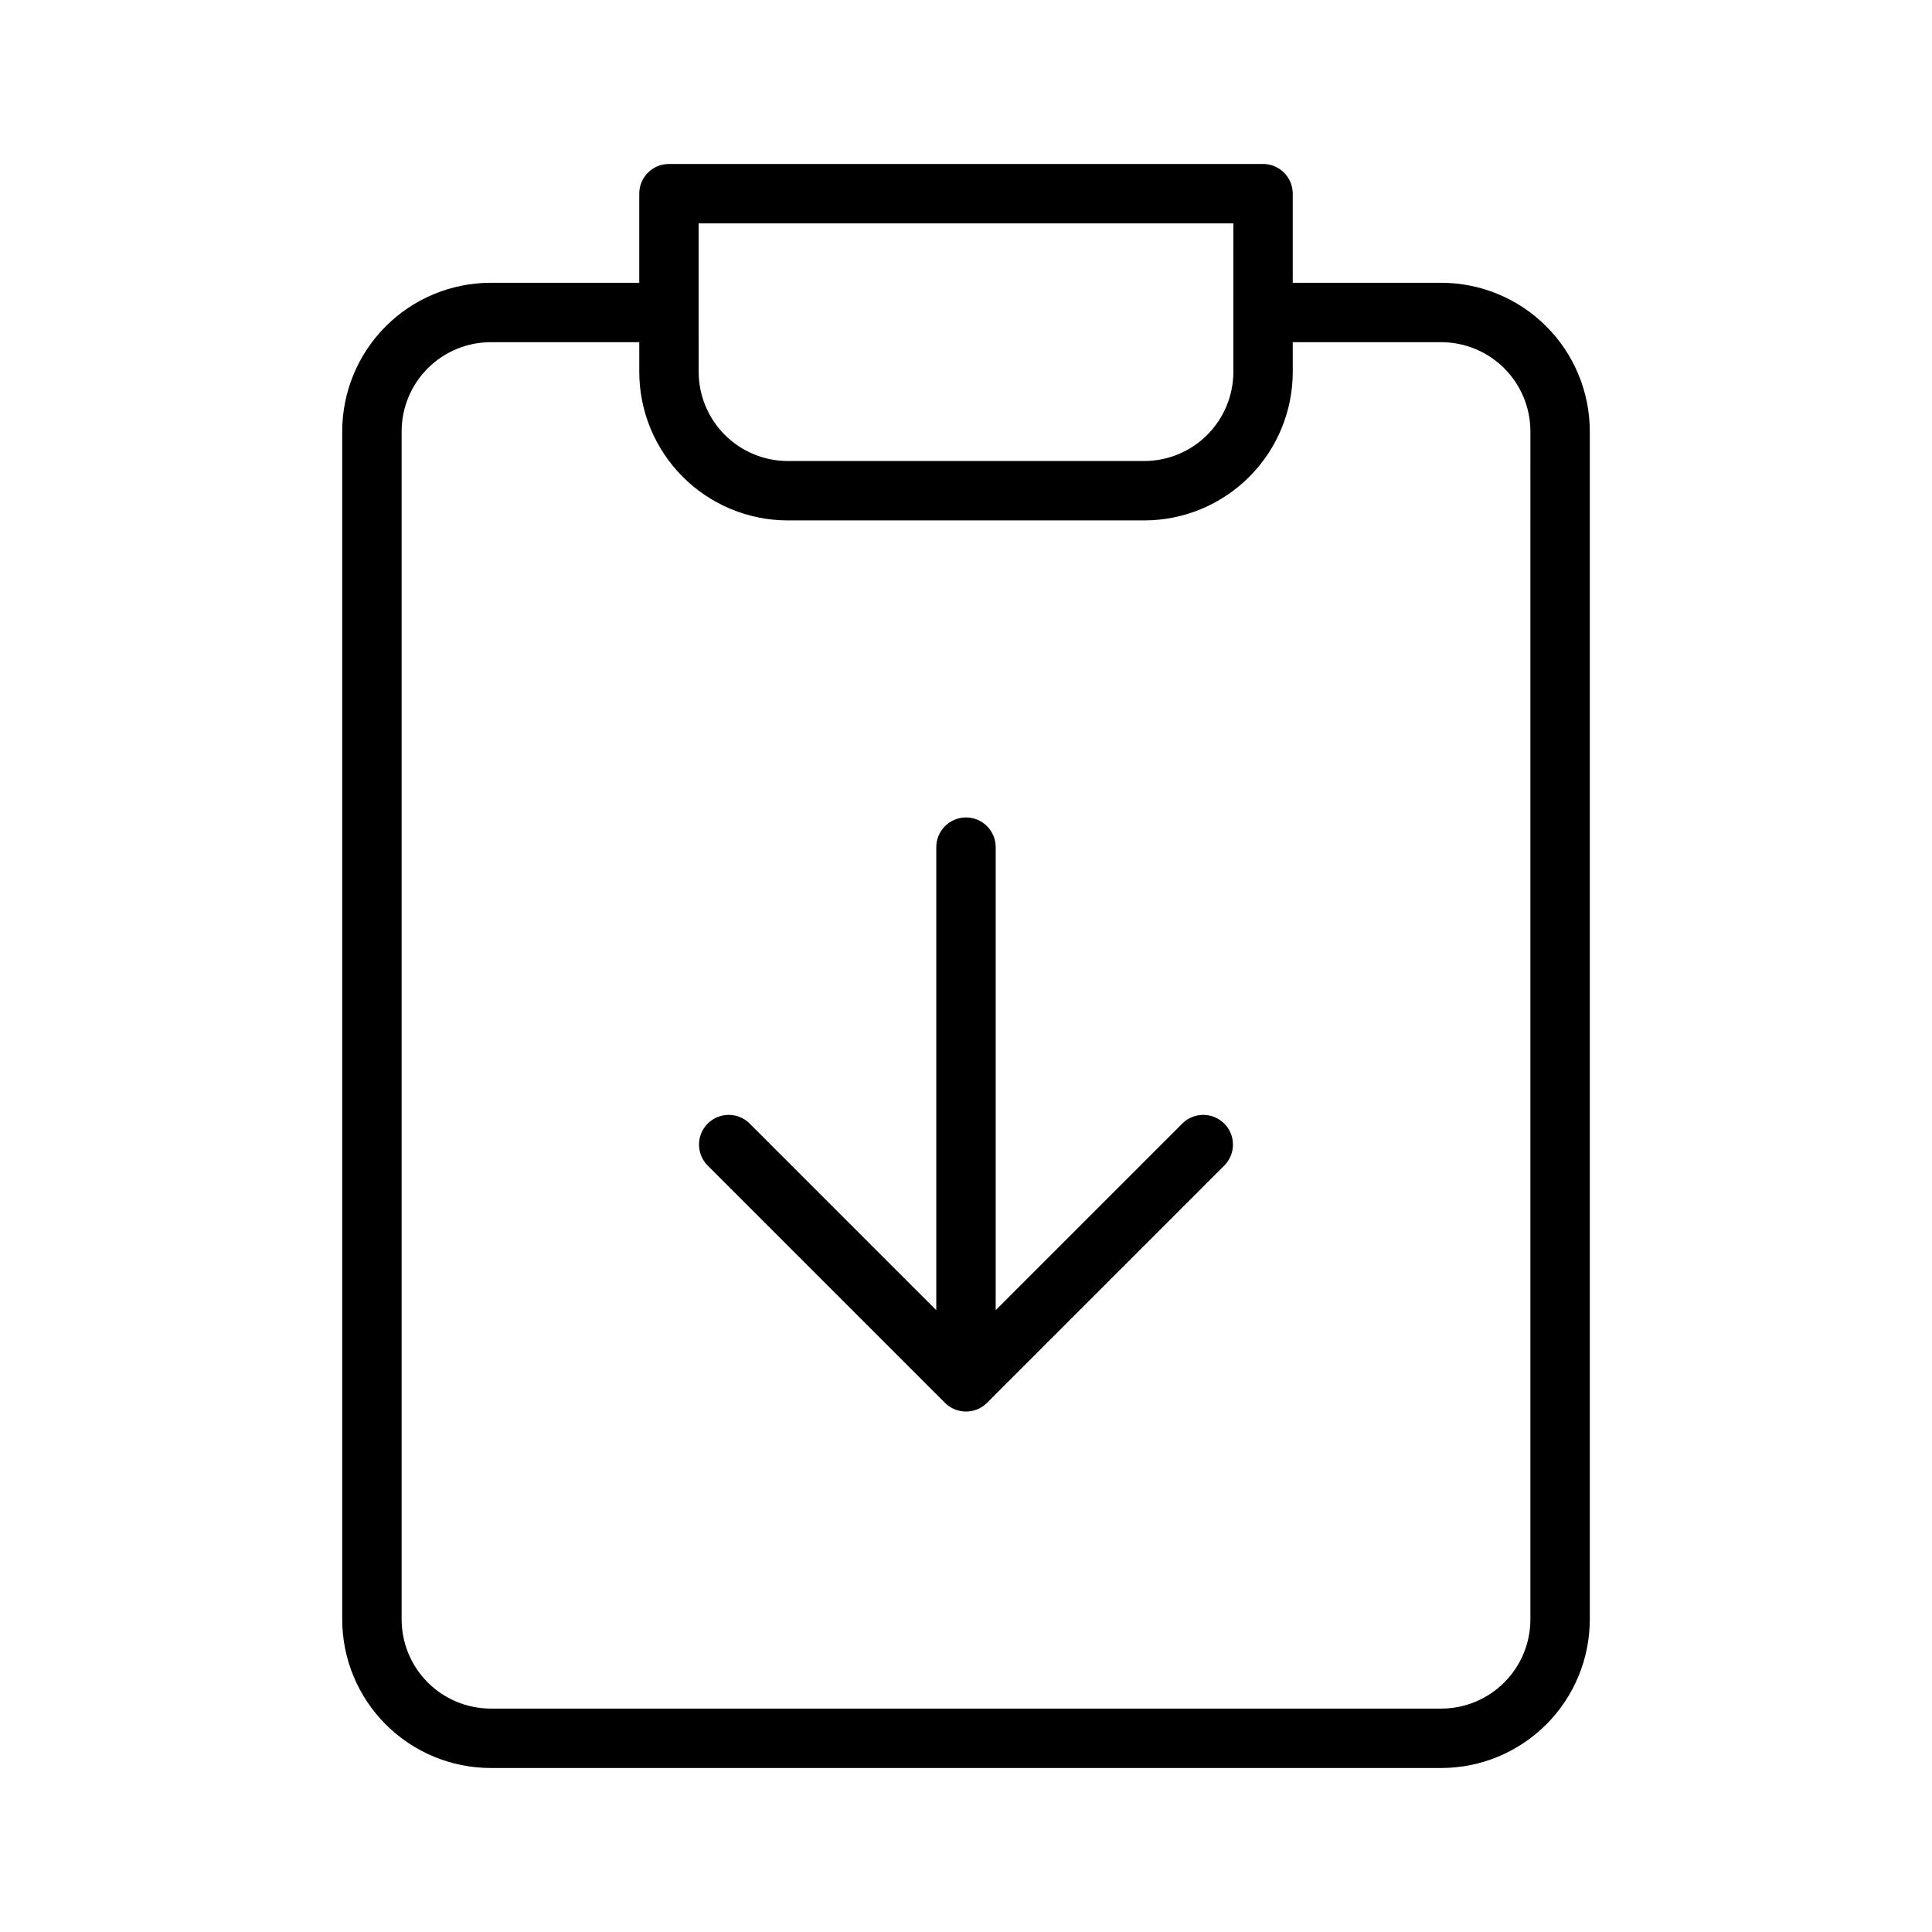 <?xml version="1.0" encoding="UTF-8"?>
<!-- Uploaded to: SVG Repo, www.svgrepo.com, Generator: SVG Repo Mixer Tools -->
<svg fill="#000000" width="800px" height="800px" version="1.1" viewBox="144 144 512 512" xmlns="http://www.w3.org/2000/svg">
 <g>
  <path d="m525.95 218.94h-39.359v-23.617c0-2.086-0.828-4.09-2.305-5.566-1.477-1.473-3.481-2.305-5.566-2.305h-157.44c-4.348 0-7.871 3.523-7.871 7.871v23.617h-39.359c-10.438 0.012-20.441 4.16-27.82 11.539-7.383 7.379-11.531 17.387-11.539 27.82v314.88c0.008 10.434 4.156 20.441 11.539 27.82 7.379 7.379 17.383 11.531 27.82 11.539h251.9c10.438-0.008 20.445-4.16 27.824-11.539 7.379-7.379 11.527-17.387 11.539-27.82v-314.88c-0.012-10.434-4.16-20.441-11.539-27.82-7.379-7.379-17.387-11.527-27.824-11.539zm-196.8-15.742h141.7l0.004 39.359c-0.008 6.262-2.5 12.262-6.926 16.691-4.426 4.426-10.43 6.918-16.691 6.926h-94.465c-6.262-0.008-12.262-2.5-16.691-6.926-4.426-4.43-6.918-10.43-6.926-16.691zm220.42 369.98c-0.008 6.262-2.496 12.262-6.926 16.691-4.426 4.426-10.43 6.918-16.691 6.926h-251.9c-6.262-0.008-12.266-2.5-16.691-6.926-4.43-4.43-6.918-10.43-6.926-16.691v-314.88c0.008-6.262 2.496-12.262 6.926-16.691 4.426-4.426 10.43-6.918 16.691-6.922h39.359v7.871c0.008 10.434 4.16 20.441 11.539 27.82 7.379 7.379 17.387 11.531 27.82 11.539h94.465c10.438-0.008 20.441-4.16 27.82-11.539 7.379-7.379 11.531-17.387 11.539-27.82v-7.871h39.359c6.262 0.004 12.266 2.496 16.691 6.922 4.43 4.43 6.918 10.43 6.926 16.691z"/>
  <path d="m457.41 441.66-49.539 49.539v-122.69c0-4.348-3.523-7.875-7.871-7.875s-7.875 3.527-7.875 7.875v122.7l-49.539-49.539v-0.004c-3.086-2.981-7.996-2.941-11.035 0.098-3.035 3.035-3.078 7.945-0.094 11.035l62.965 62.965c1.48 1.48 3.484 2.312 5.578 2.312 2.09 0 4.094-0.832 5.574-2.312l62.965-62.965c2.984-3.09 2.941-8-0.094-11.035-3.039-3.039-7.949-3.078-11.035-0.098z"/>
 </g>
</svg>